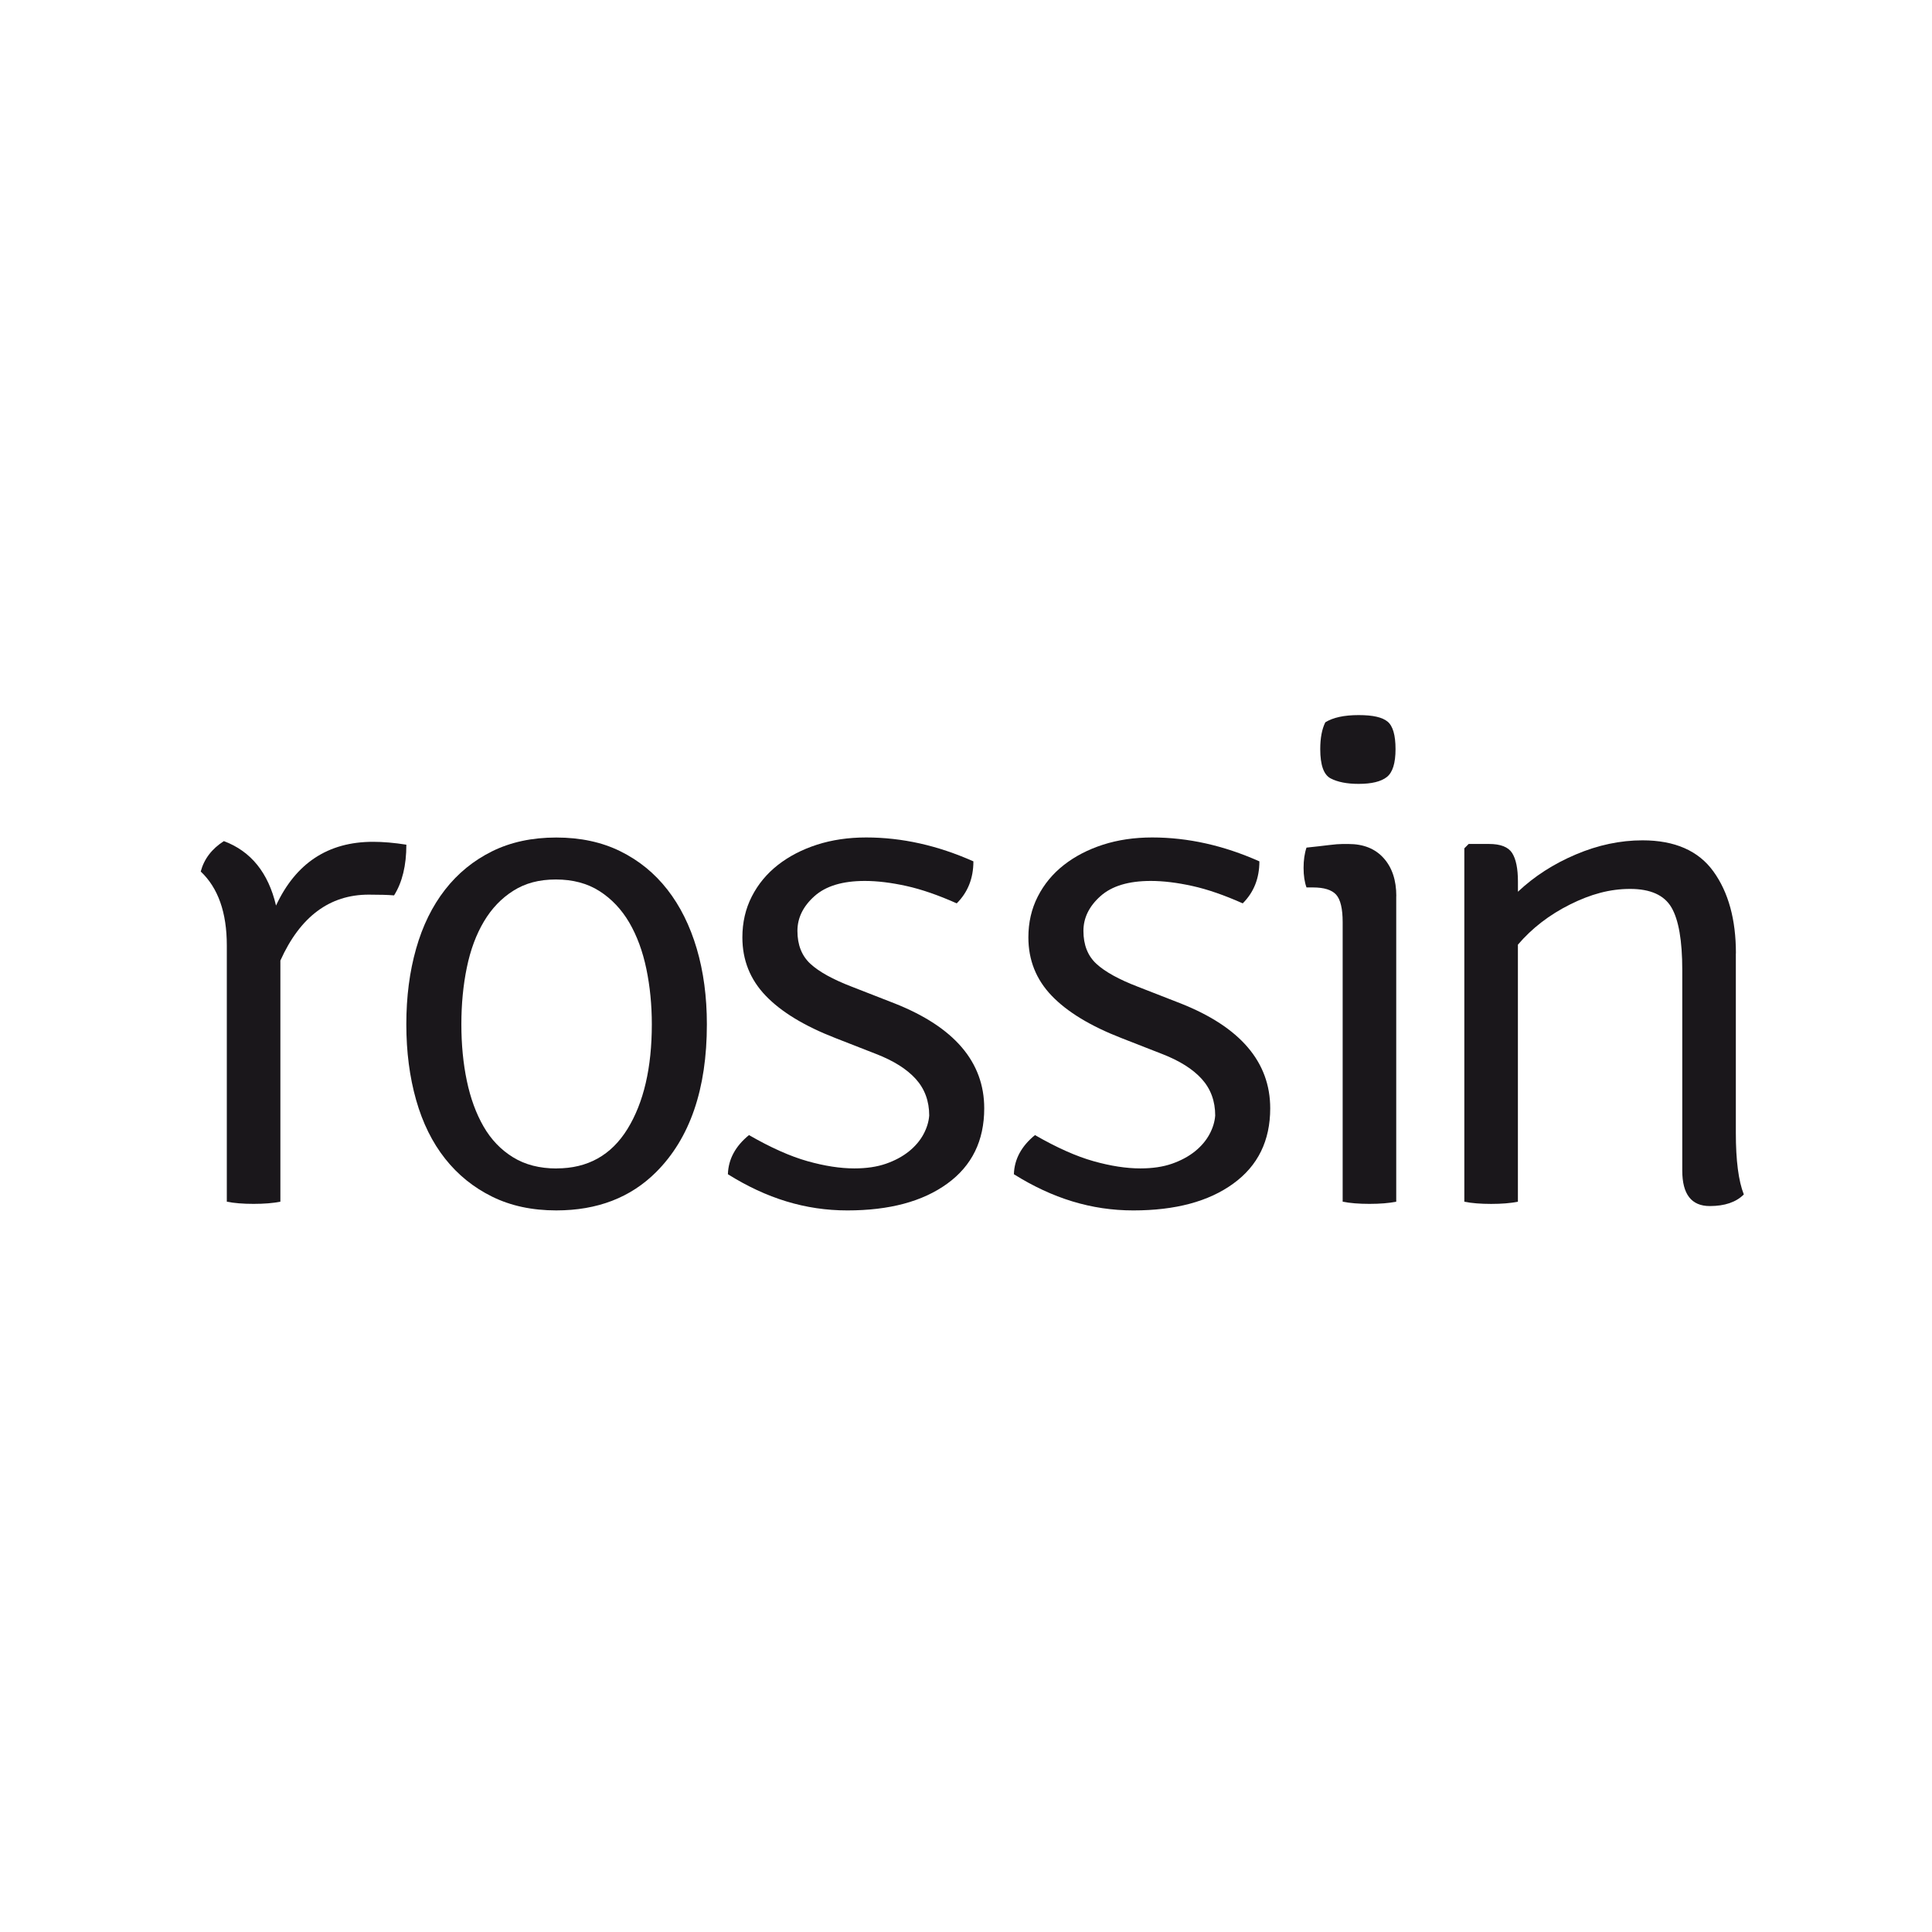 <svg width="154" height="154" viewBox="0 0 154 154" fill="none" xmlns="http://www.w3.org/2000/svg">
<path d="M16 69.468C16.268 68.467 16.884 67.66 17.846 67.045C20.002 67.852 21.386 69.566 22.002 72.181C23.58 68.794 26.157 67.101 29.735 67.101C30.542 67.101 31.428 67.177 32.391 67.33C32.391 68.985 32.065 70.331 31.411 71.371C30.948 71.332 30.274 71.312 29.39 71.312C26.275 71.312 23.925 73.064 22.349 76.566V95.787C21.772 95.902 21.059 95.961 20.214 95.961C19.369 95.961 18.656 95.902 18.079 95.787V75.355C18.079 72.74 17.387 70.776 16 69.468Z" fill="#1A171B"/>
<path d="M52.305 93.422C50.264 95.463 47.611 96.482 44.339 96.482C42.413 96.482 40.711 96.117 39.229 95.386C37.748 94.656 36.497 93.646 35.478 92.356C34.459 91.066 33.687 89.508 33.169 87.68C32.651 85.854 32.388 83.842 32.388 81.648C32.388 79.454 32.648 77.446 33.169 75.617C33.687 73.788 34.459 72.222 35.478 70.914C36.497 69.607 37.748 68.588 39.229 67.855C40.711 67.124 42.413 66.759 44.339 66.759C46.265 66.759 47.964 67.124 49.448 67.855C50.93 68.585 52.181 69.607 53.2 70.914C54.219 72.222 54.999 73.791 55.538 75.617C56.077 77.446 56.345 79.454 56.345 81.648C56.345 86.805 54.996 90.731 52.305 93.422ZM44.368 93.134C46.839 93.134 48.724 92.085 50.017 89.989C51.309 87.892 51.957 85.112 51.957 81.648C51.957 80.111 51.813 78.639 51.522 77.234C51.23 75.829 50.776 74.598 50.161 73.541C49.542 72.484 48.75 71.648 47.784 71.029C46.819 70.414 45.658 70.104 44.309 70.104C42.961 70.104 41.865 70.402 40.92 71C39.972 71.597 39.191 72.413 38.573 73.453C37.954 74.492 37.501 75.715 37.212 77.119C36.921 78.524 36.776 80.035 36.776 81.651C36.776 83.268 36.921 84.767 37.212 86.154C37.501 87.538 37.946 88.752 38.543 89.791C39.141 90.831 39.924 91.649 40.89 92.244C41.856 92.842 43.014 93.139 44.368 93.139V93.134Z" fill="#1A171B"/>
<path d="M58.021 93.594C58.059 92.401 58.619 91.361 59.702 90.478C61.44 91.479 62.995 92.171 64.364 92.557C65.736 92.943 66.979 93.134 68.101 93.134C69.067 93.134 69.906 93.01 70.622 92.76C71.338 92.51 71.944 92.183 72.448 91.779C72.948 91.376 73.334 90.922 73.605 90.422C73.876 89.921 74.029 89.421 74.068 88.92C74.068 87.766 73.708 86.794 72.996 86.004C72.28 85.215 71.229 84.553 69.839 84.014L66.593 82.745C64.12 81.784 62.267 80.657 61.031 79.367C59.794 78.077 59.175 76.528 59.175 74.72C59.175 73.527 59.425 72.44 59.926 71.46C60.427 70.479 61.119 69.643 62.005 68.948C62.889 68.256 63.928 67.717 65.121 67.331C66.314 66.948 67.621 66.754 69.046 66.754C71.894 66.754 74.742 67.39 77.59 68.659C77.59 70.008 77.148 71.121 76.261 72.007C74.798 71.354 73.461 70.891 72.251 70.623C71.037 70.355 69.933 70.22 68.932 70.22C67.162 70.22 65.825 70.623 64.921 71.433C64.017 72.24 63.563 73.165 63.563 74.204C63.563 75.32 63.911 76.195 64.603 76.831C65.295 77.467 66.393 78.071 67.892 78.648L71.296 79.976C76.067 81.861 78.453 84.653 78.453 88.346C78.453 90.925 77.472 92.925 75.508 94.347C73.546 95.773 70.89 96.483 67.542 96.483C64.193 96.483 61.095 95.522 58.018 93.597L58.021 93.594Z" fill="#1A171B"/>
<path d="M80.817 93.594C80.856 92.401 81.415 91.361 82.499 90.478C84.236 91.479 85.791 92.171 87.161 92.557C88.533 92.943 89.776 93.134 90.898 93.134C91.864 93.134 92.703 93.01 93.419 92.76C94.131 92.51 94.741 92.183 95.245 91.779C95.745 91.376 96.131 90.922 96.402 90.422C96.673 89.921 96.826 89.421 96.864 88.92C96.864 87.766 96.505 86.794 95.792 86.004C95.077 85.215 94.025 84.553 92.635 84.014L89.39 82.745C86.916 81.784 85.064 80.657 83.827 79.367C82.59 78.077 81.972 76.528 81.972 74.72C81.972 73.527 82.222 72.44 82.723 71.46C83.223 70.479 83.915 69.643 84.802 68.948C85.685 68.256 86.725 67.717 87.918 67.331C89.11 66.948 90.418 66.754 91.843 66.754C94.691 66.754 97.539 67.39 100.386 68.659C100.386 70.008 99.945 71.121 99.058 72.007C97.594 71.354 96.258 70.891 95.047 70.623C93.834 70.355 92.73 70.22 91.728 70.22C89.958 70.22 88.621 70.623 87.717 71.433C86.813 72.24 86.36 73.165 86.36 74.204C86.36 75.32 86.707 76.195 87.399 76.831C88.091 77.467 89.19 78.071 90.689 78.648L94.093 79.976C98.864 81.861 101.249 84.653 101.249 88.346C101.249 90.925 100.269 92.925 98.304 94.347C96.343 95.773 93.687 96.483 90.338 96.483C86.99 96.483 83.892 95.522 80.814 93.597L80.817 93.594Z" fill="#1A171B"/>
<path d="M111.294 71.43V95.787C110.717 95.902 110.004 95.961 109.159 95.961C108.314 95.961 107.601 95.902 107.024 95.787V73.509C107.024 72.431 106.85 71.701 106.506 71.315C106.158 70.932 105.543 70.738 104.659 70.738H104.141C103.988 70.314 103.908 69.795 103.908 69.18C103.908 68.564 103.985 68.025 104.141 67.563C104.871 67.487 105.469 67.419 105.932 67.36C106.394 67.301 106.759 67.275 107.027 67.275H107.489C108.682 67.275 109.616 67.648 110.29 68.4C110.964 69.15 111.3 70.161 111.3 71.43H111.294ZM105.637 57.577C106.253 57.194 107.139 57 108.293 57C109.448 57 110.178 57.173 110.602 57.518C111.026 57.866 111.238 58.596 111.238 59.712C111.238 60.828 111.009 61.57 110.546 61.935C110.084 62.301 109.333 62.483 108.296 62.483C107.372 62.483 106.632 62.339 106.073 62.05C105.513 61.762 105.237 60.981 105.237 59.712C105.237 58.828 105.372 58.116 105.64 57.577H105.637Z" fill="#1A171B"/>
<path d="M138.364 75.989V90.304C138.364 92.498 138.576 94.132 139 95.21C138.384 95.826 137.48 96.135 136.288 96.135C134.824 96.135 134.094 95.193 134.094 93.308V77.32C134.094 74.973 133.805 73.309 133.228 72.328C132.651 71.348 131.555 70.856 129.938 70.856C128.322 70.856 126.802 71.271 125.147 72.096C123.492 72.923 122.108 73.992 120.992 75.3V95.79C120.415 95.905 119.702 95.964 118.857 95.964C118.012 95.964 117.299 95.905 116.722 95.79V67.62L117.069 67.272H118.686C119.611 67.272 120.223 67.513 120.532 67.993C120.839 68.477 120.995 69.233 120.995 70.273V71.08C122.302 69.849 123.842 68.856 125.612 68.108C127.382 67.357 129.152 66.983 130.922 66.983C133.499 66.983 135.387 67.811 136.579 69.466C137.772 71.121 138.37 73.294 138.37 75.989H138.364Z" fill="#1A171B"/>
</svg>
